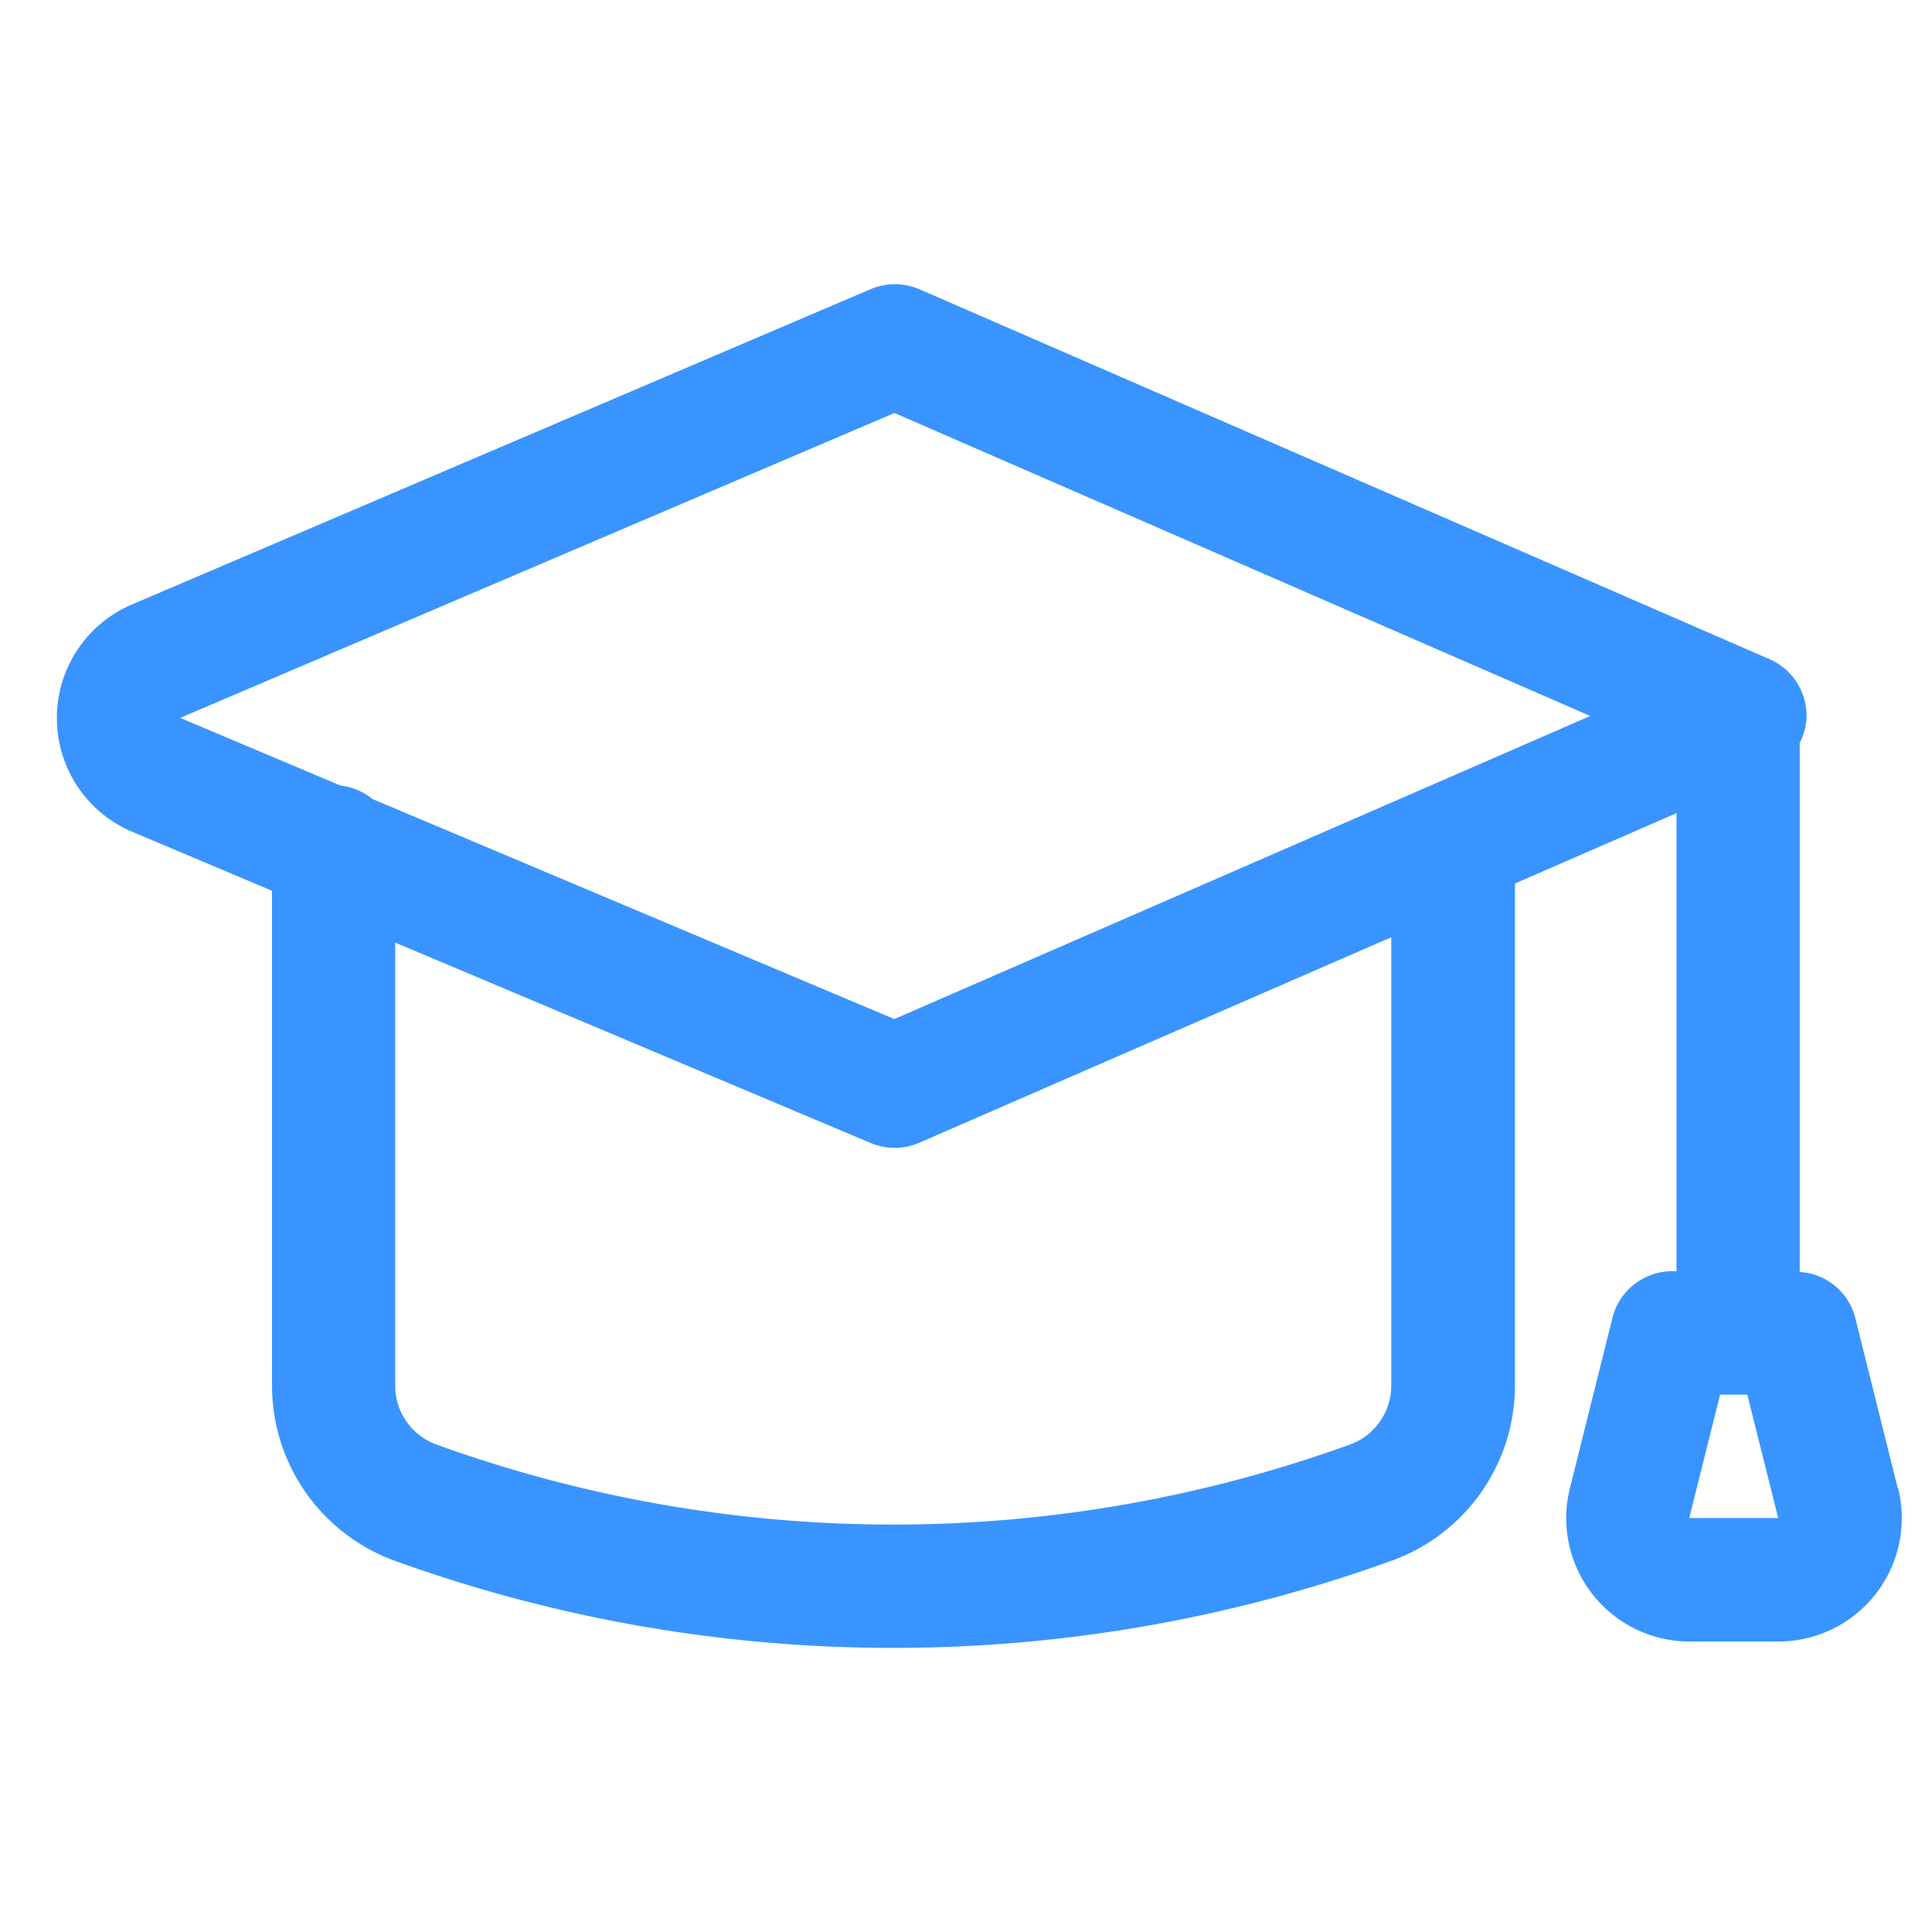 <svg xmlns="http://www.w3.org/2000/svg" width="34" height="34"><g data-name="グループ 205"><path data-name="長方形 100" fill="none" d="M0 0h34v34H0z"/><path data-name="パス 230" d="M33.397 26.189l-.747-2.995a1.079 1.079 0 00-.978-.81v-9.311a1.074 1.074 0 00.121-.473 1.087 1.087 0 00-.653-1L16.179 5.09a1.1 1.1 0 00-.86 0l-13 5.549a2.173 2.173 0 00.01 4l2.458 1.037v8.7a3.281 3.281 0 002.149 3.087A25.785 25.785 0 0015.724 29h.026a25.787 25.787 0 008.762-1.542 3.281 3.281 0 002.149-3.087v-8.823l2.843-1.238v8.061h-.075a1.085 1.085 0 00-1.053.823l-.748 2.994a2.172 2.172 0 002.107 2.7h1.561a2.172 2.172 0 002.107-2.7zm-8.913-1.816a1.105 1.105 0 01-.714 1.044 23.633 23.633 0 01-8.026 1.413h-.022a23.634 23.634 0 01-8.053-1.413 1.1 1.1 0 01-.714-1.044v-7.785l8.368 3.527a1.1 1.1 0 00.422.085 1.072 1.072 0 00.433-.09l8.306-3.616zm-8.746-6.439L6.55 14.059a1.058 1.058 0 00-.554-.233l-2.825-1.192 12.57-5.366L27.986 12.6zm13.99 8.781l.543-2.171h.479l.543 2.171z" fill="#3994ff"/></g></svg>